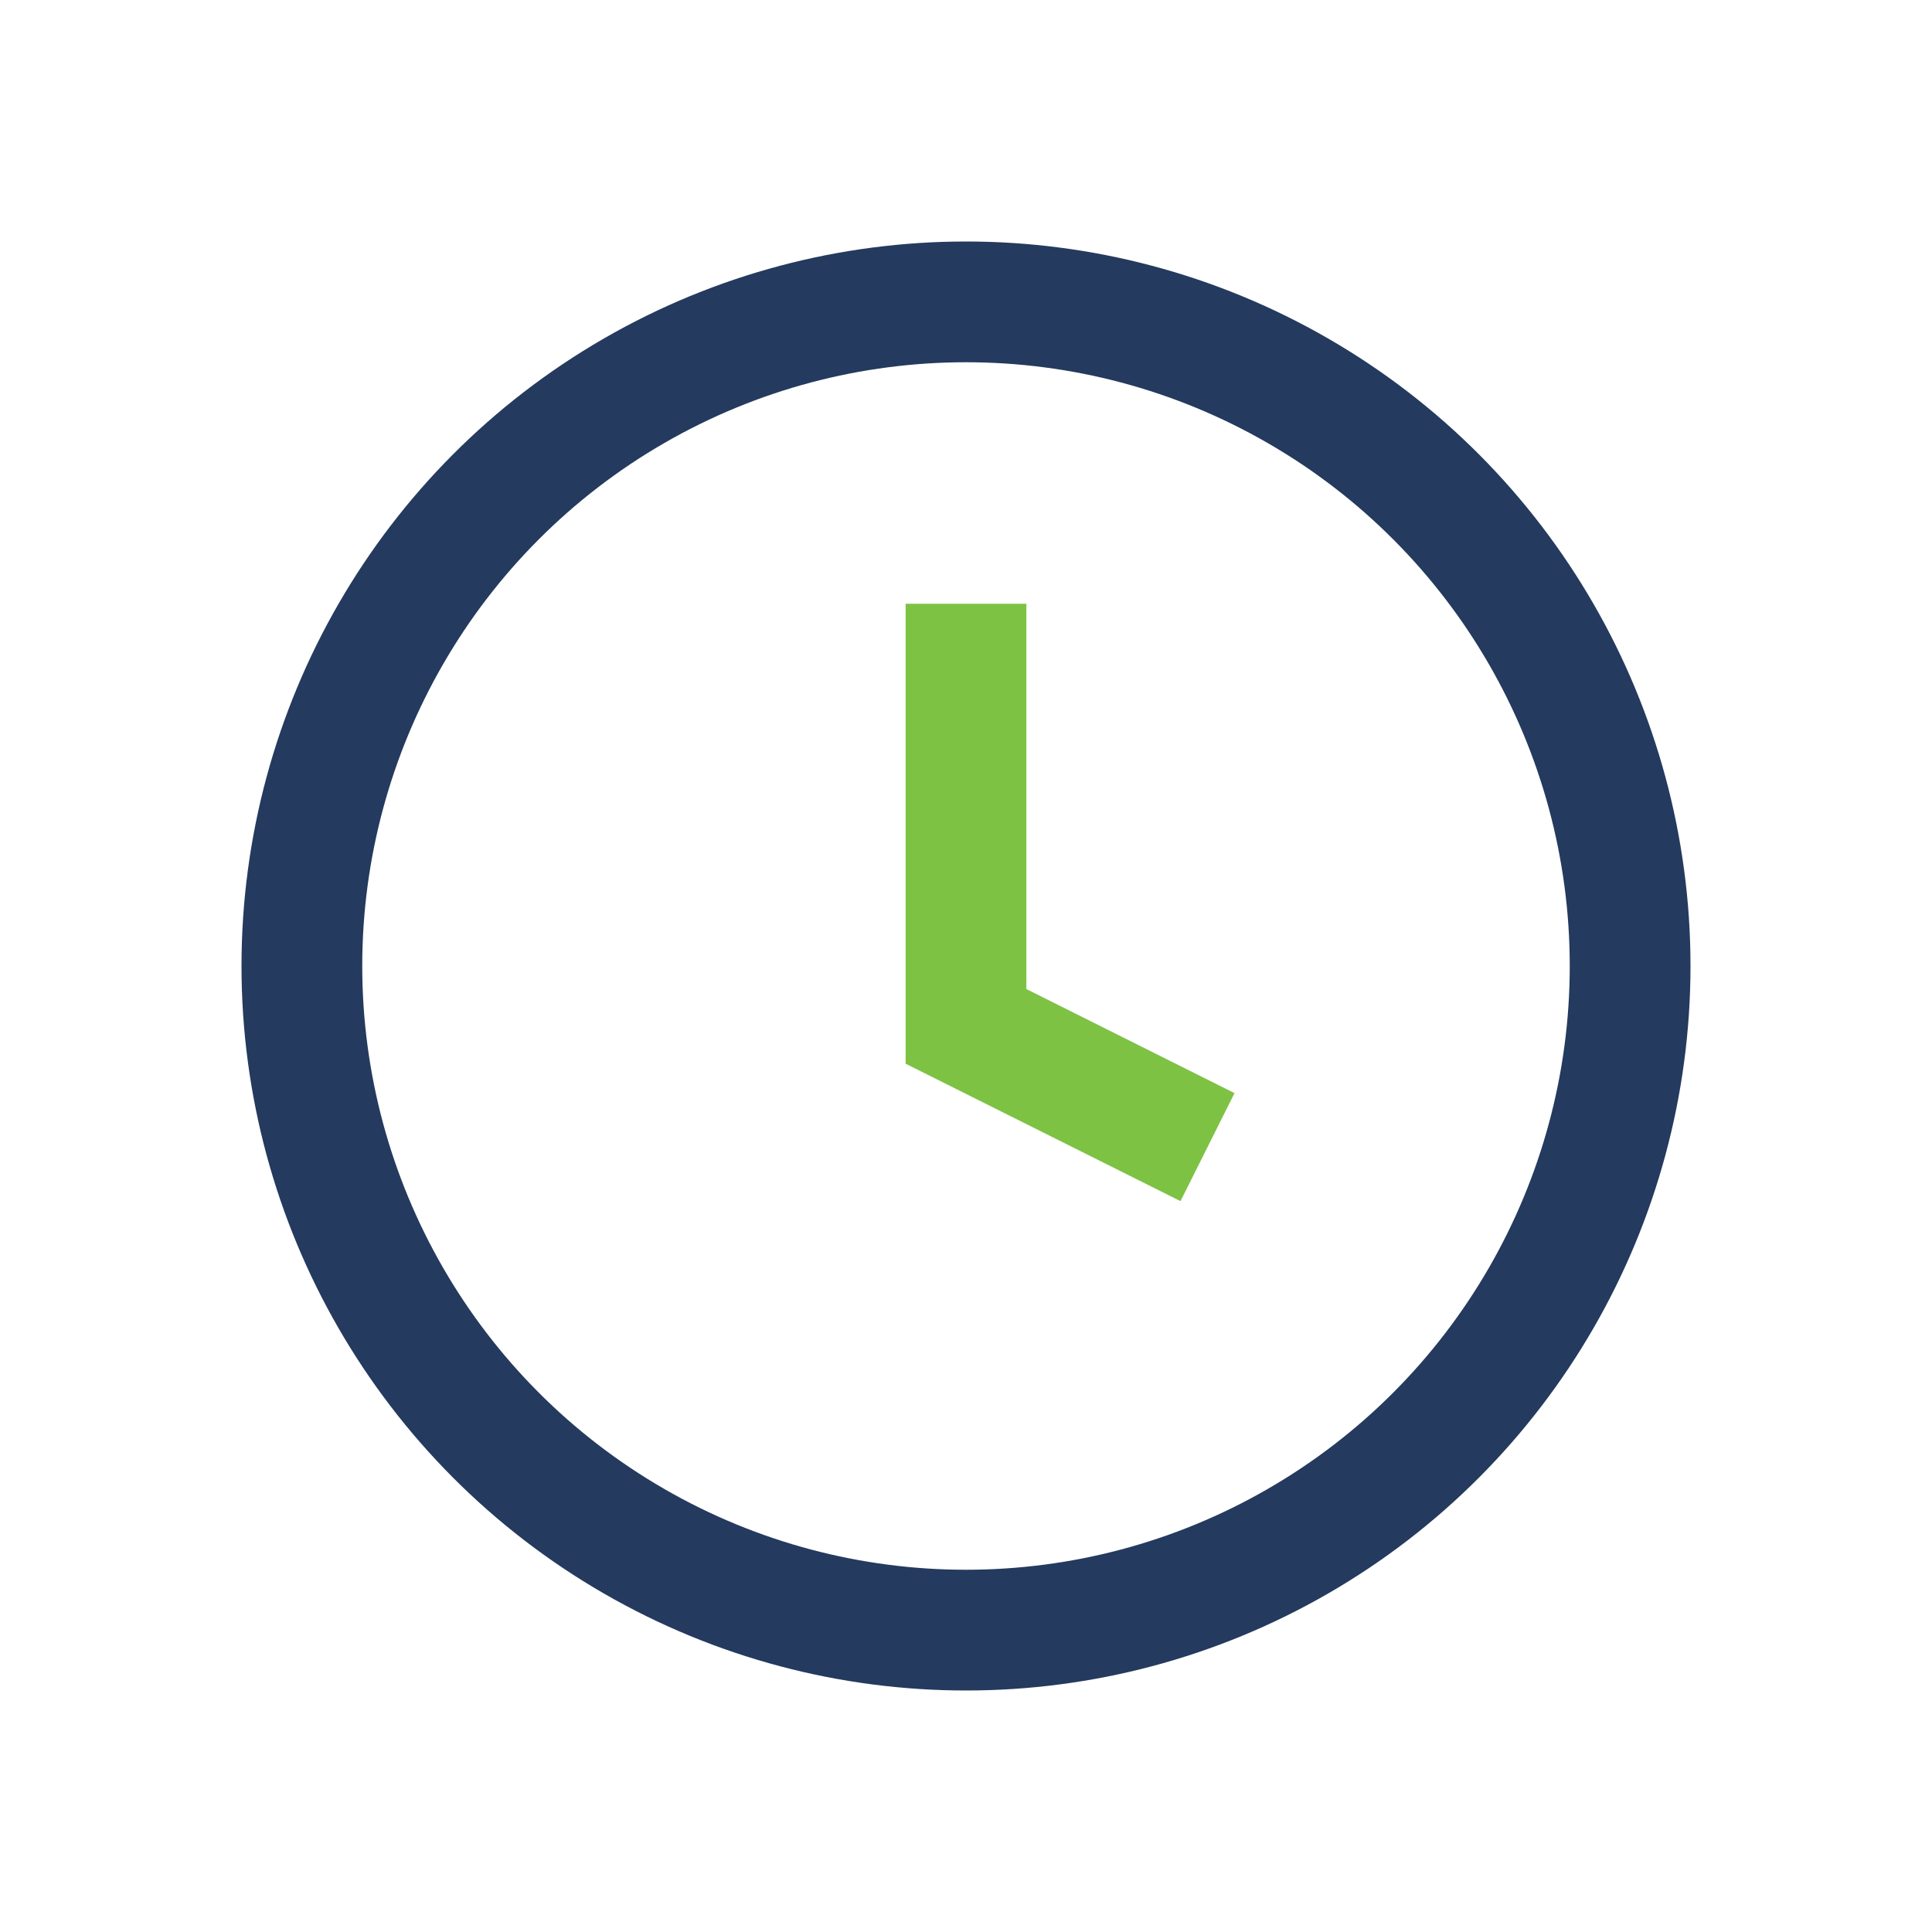 <?xml version="1.0" encoding="UTF-8"?>
<svg xmlns="http://www.w3.org/2000/svg" width="32" height="32" viewBox="0 0 32 32"><circle cx="16" cy="16" r="11" stroke="#243A5E" stroke-width="2" fill="none"/><path d="M16 10v7l4 2" stroke="#7DC242" stroke-width="2" fill="none"/></svg>